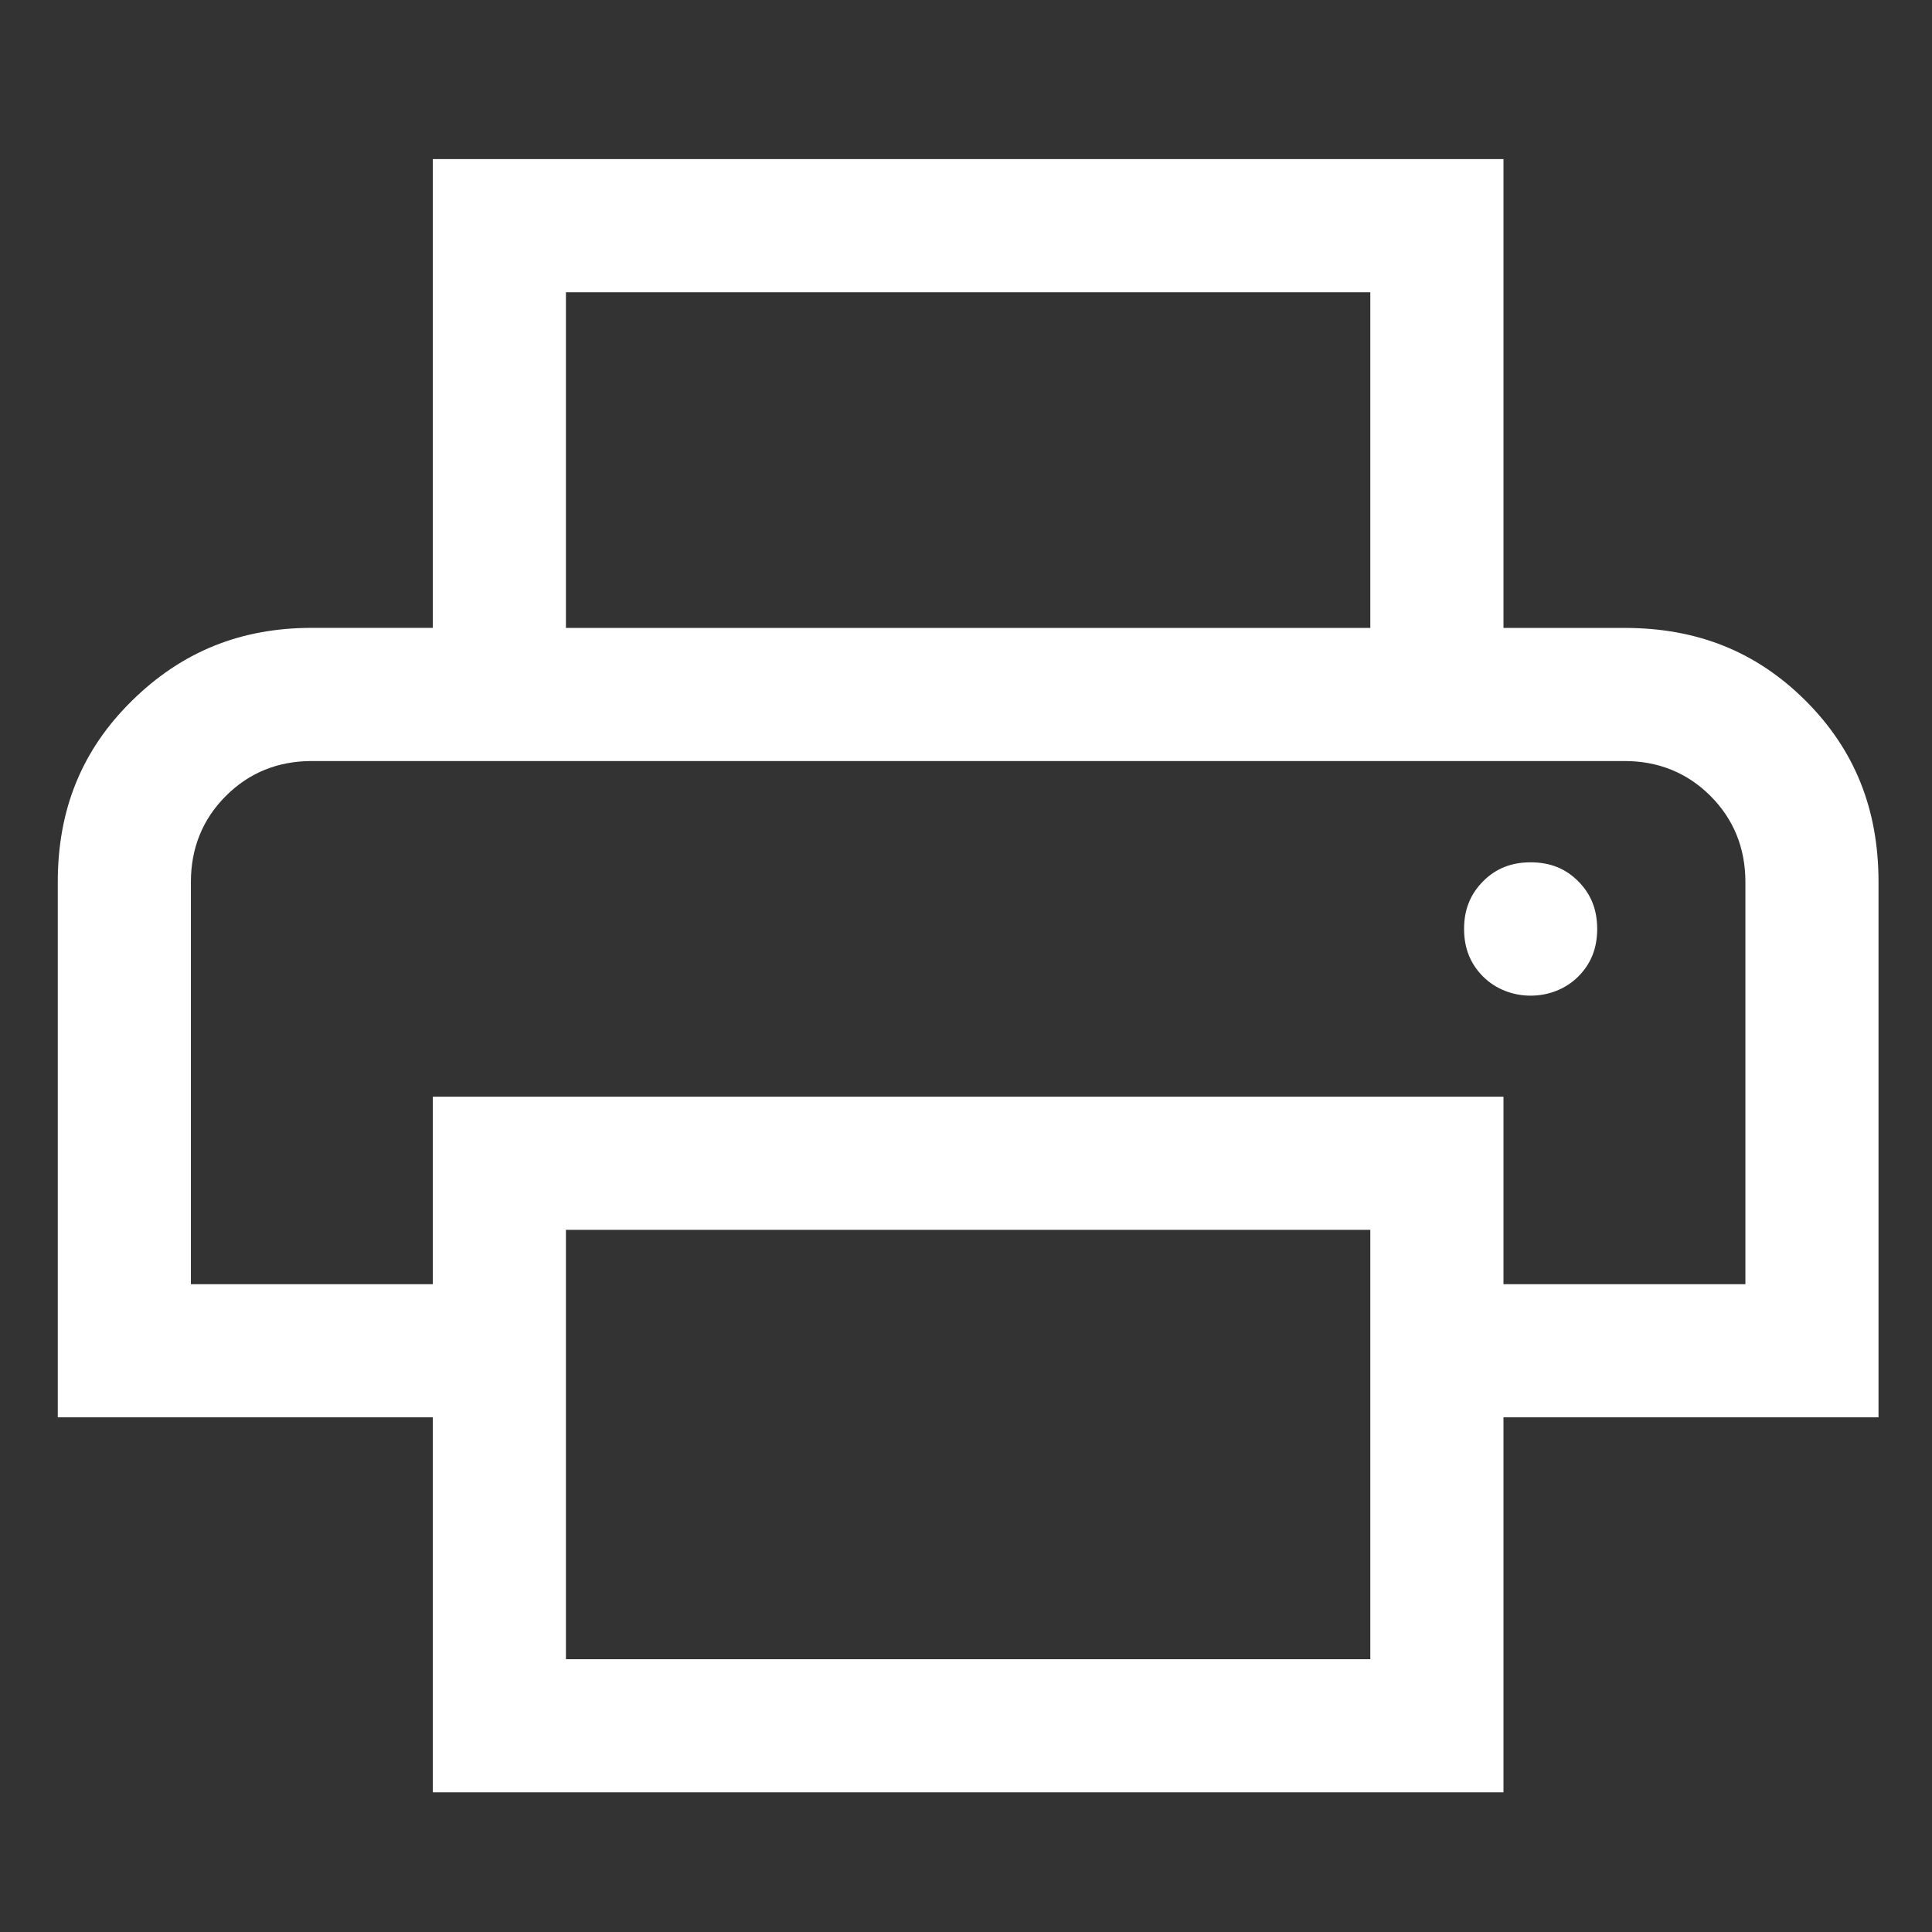 <?xml version="1.0" encoding="utf-8"?>
<!-- Generator: Adobe Illustrator 16.0.0, SVG Export Plug-In . SVG Version: 6.00 Build 0)  -->
<!DOCTYPE svg PUBLIC "-//W3C//DTD SVG 1.1//EN" "http://www.w3.org/Graphics/SVG/1.1/DTD/svg11.dtd">
<svg version="1.1" id="Layer_1" xmlns="http://www.w3.org/2000/svg" xmlns:xlink="http://www.w3.org/1999/xlink" x="0px" y="0px"
	 width="37.75px" height="37.75px" viewBox="0 0 37.75 37.75" enable-background="new 0 0 37.75 37.75" xml:space="preserve">
<rect x="0" y="0" width="37.75" height="37.75" fill="#333333" stroke="none"/>
<path fill="#FFFFFF" d="M31.74,12.269h-2.363V3.109H8.457v9.159H6.094c-1.394,0-2.545,0.467-3.52,1.428
	c-0.972,0.958-1.445,2.115-1.445,3.537v10.46h7.328v7.328h20.92v-7.328h7.328v-10.46c0-1.424-0.466-2.583-1.424-3.541
	C34.321,12.734,33.164,12.269,31.74,12.269z M11.058,5.711h15.717v6.558H11.058V5.711z M26.775,32.42H11.058v-8.39h15.717V32.42z
	 M34.104,25.092h-4.727v-3.663H8.457v3.663H3.73v-7.858c0-0.664,0.23-1.229,0.683-1.681C4.864,15.1,5.43,14.87,6.094,14.87H31.74
	c0.664,0,1.23,0.23,1.683,0.684c0.451,0.452,0.681,1.017,0.681,1.68V25.092z"/>
<path fill="#FFFFFF" d="M29.908,16.849c-0.376,0-0.682,0.121-0.929,0.371c-0.25,0.25-0.372,0.554-0.372,0.93
	c0,0.376,0.122,0.682,0.371,0.931c0.497,0.498,1.362,0.498,1.86,0c0.249-0.249,0.37-0.554,0.37-0.931c0-0.376-0.121-0.68-0.37-0.93
	C30.59,16.97,30.285,16.849,29.908,16.849z"/>
</svg>

